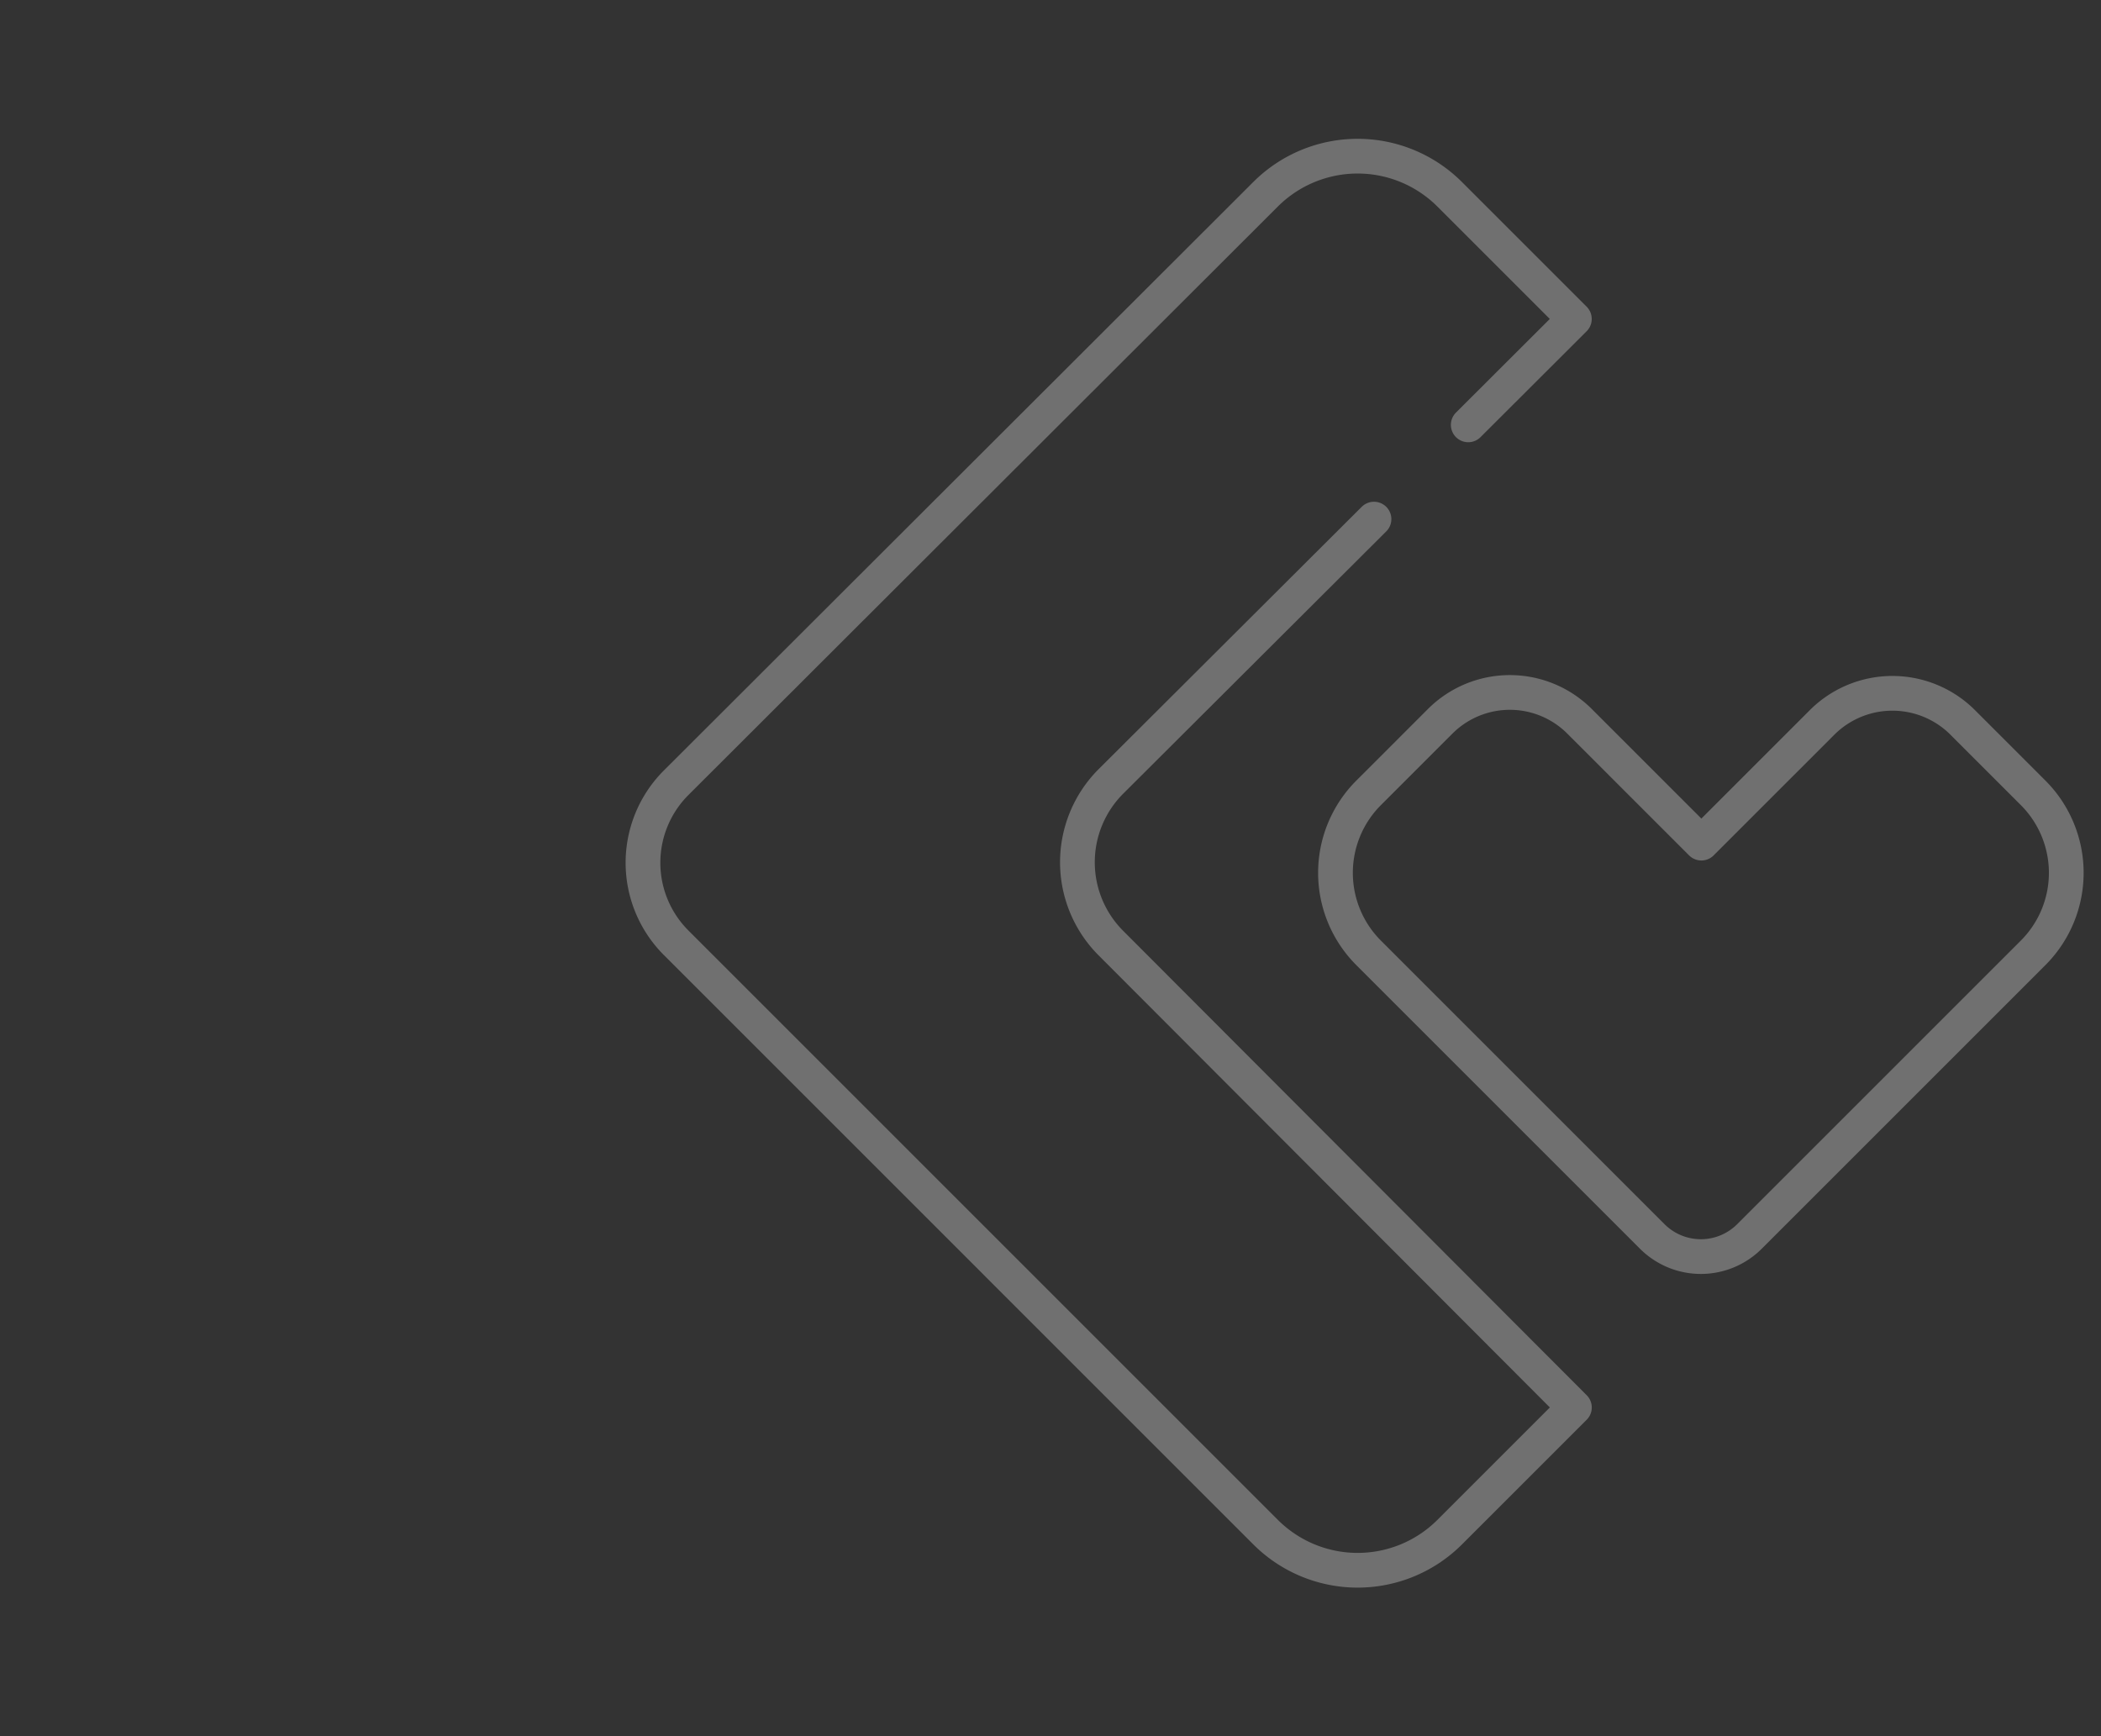 <svg xmlns="http://www.w3.org/2000/svg" width="121" height="100" viewBox="0 0 121 100"><rect x="0" y="0" width="121" height="100" fill="#333333" stroke="none"/><g id="Gruppe_29025" data-name="Gruppe 29025" transform="translate(10865 -18558)"><rect id="Rechteck_10461" data-name="Rechteck 10461" width="121" height="100" transform="translate(-10865 18558)" fill="rgba(255,255,255,0)"></rect><g id="Gruppe_29021" data-name="Gruppe 29021" transform="translate(111.787 33.757)"><g id="Gruppe_29018" data-name="Gruppe 29018" transform="translate(-10939.757 18533.244)" opacity="0.3"><g id="Gruppe_29019" data-name="Gruppe 29019" transform="translate(0 0)"><path id="Pfad_113910" data-name="Pfad 113910" d="M48.029,15.971l6.111-6.1-7.2-7.2a7.5,7.5,0,0,0-10.566,0L2.416,36.579a6.517,6.517,0,0,0,0,9.23L36.376,79.77a7.5,7.5,0,0,0,10.566,0l7.2-7.2L27.436,45.81a6.587,6.587,0,0,1,0-9.288L42.6,21.4" transform="translate(-0.5 -0.5)" fill="none" stroke="#fff" stroke-linecap="round" stroke-linejoin="round" stroke-width="2"></path><path id="Pfad_113911" data-name="Pfad 113911" d="M97.239,55.413l-6.966,6.966-7.024-7.024a5.676,5.676,0,0,0-8.011,0l-4.122,4.122a6.517,6.517,0,0,0,0,9.23L87.428,85.019a3.959,3.959,0,0,0,5.631,0l16.313-16.313a6.517,6.517,0,0,0,0-9.23l-4.122-4.122A5.73,5.73,0,0,0,97.239,55.413Z" transform="translate(-29.318 -22.816)" fill="none" stroke="#fff" stroke-linecap="round" stroke-linejoin="round" stroke-width="2"></path></g></g></g></g></svg>